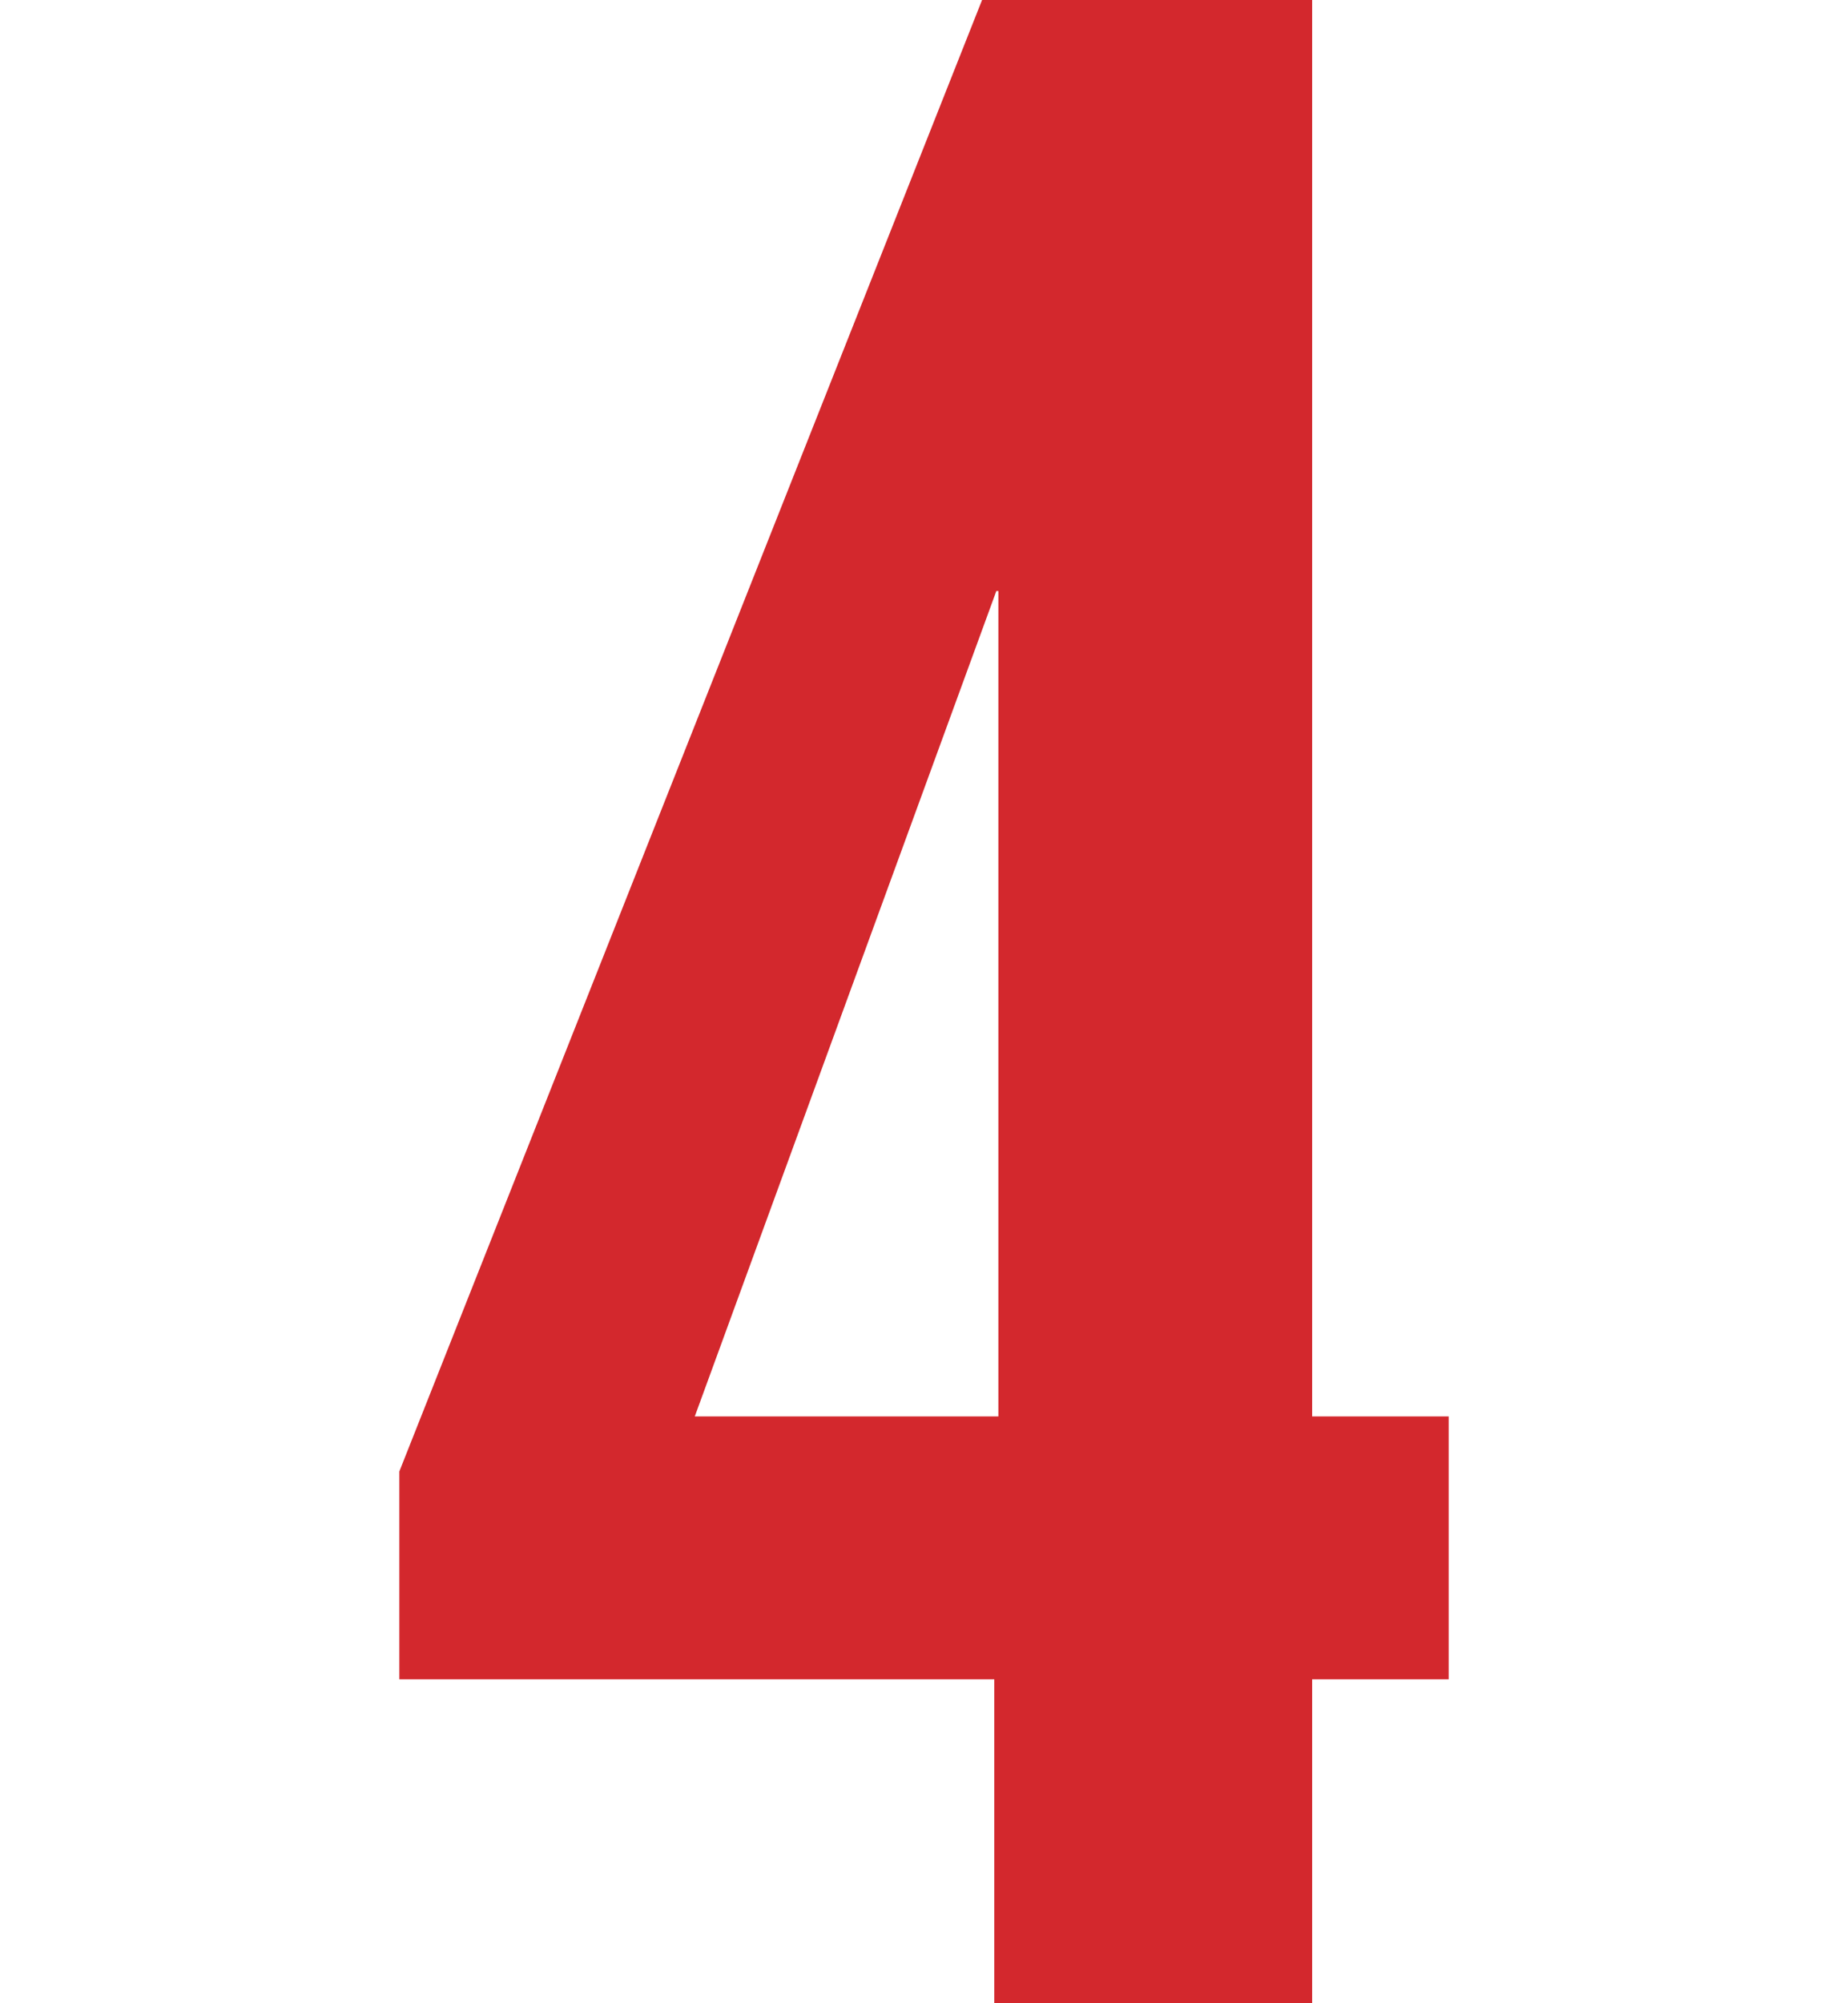 <?xml version="1.0" encoding="utf-8"?>
<!-- Generator: Adobe Illustrator 27.9.0, SVG Export Plug-In . SVG Version: 6.00 Build 0)  -->
<svg version="1.1" id="Layer_1" xmlns="http://www.w3.org/2000/svg" xmlns:xlink="http://www.w3.org/1999/xlink" x="0px" y="0px"
	 viewBox="0 0 90.7 98.3" style="enable-background:new 0 0 90.7 98.3;" xml:space="preserve">
<style type="text/css">
	.st0{fill:#D3282D;}
</style>
<g>
	<path class="st0" d="M19.6,82.4V72.2L48.2,0h16.2v69.5h6.7v12.9h-6.7v16H48.8v-16H19.6z M48.9,29L34.1,69.5h14.9V29H48.9z"/>
</g>
</svg>
